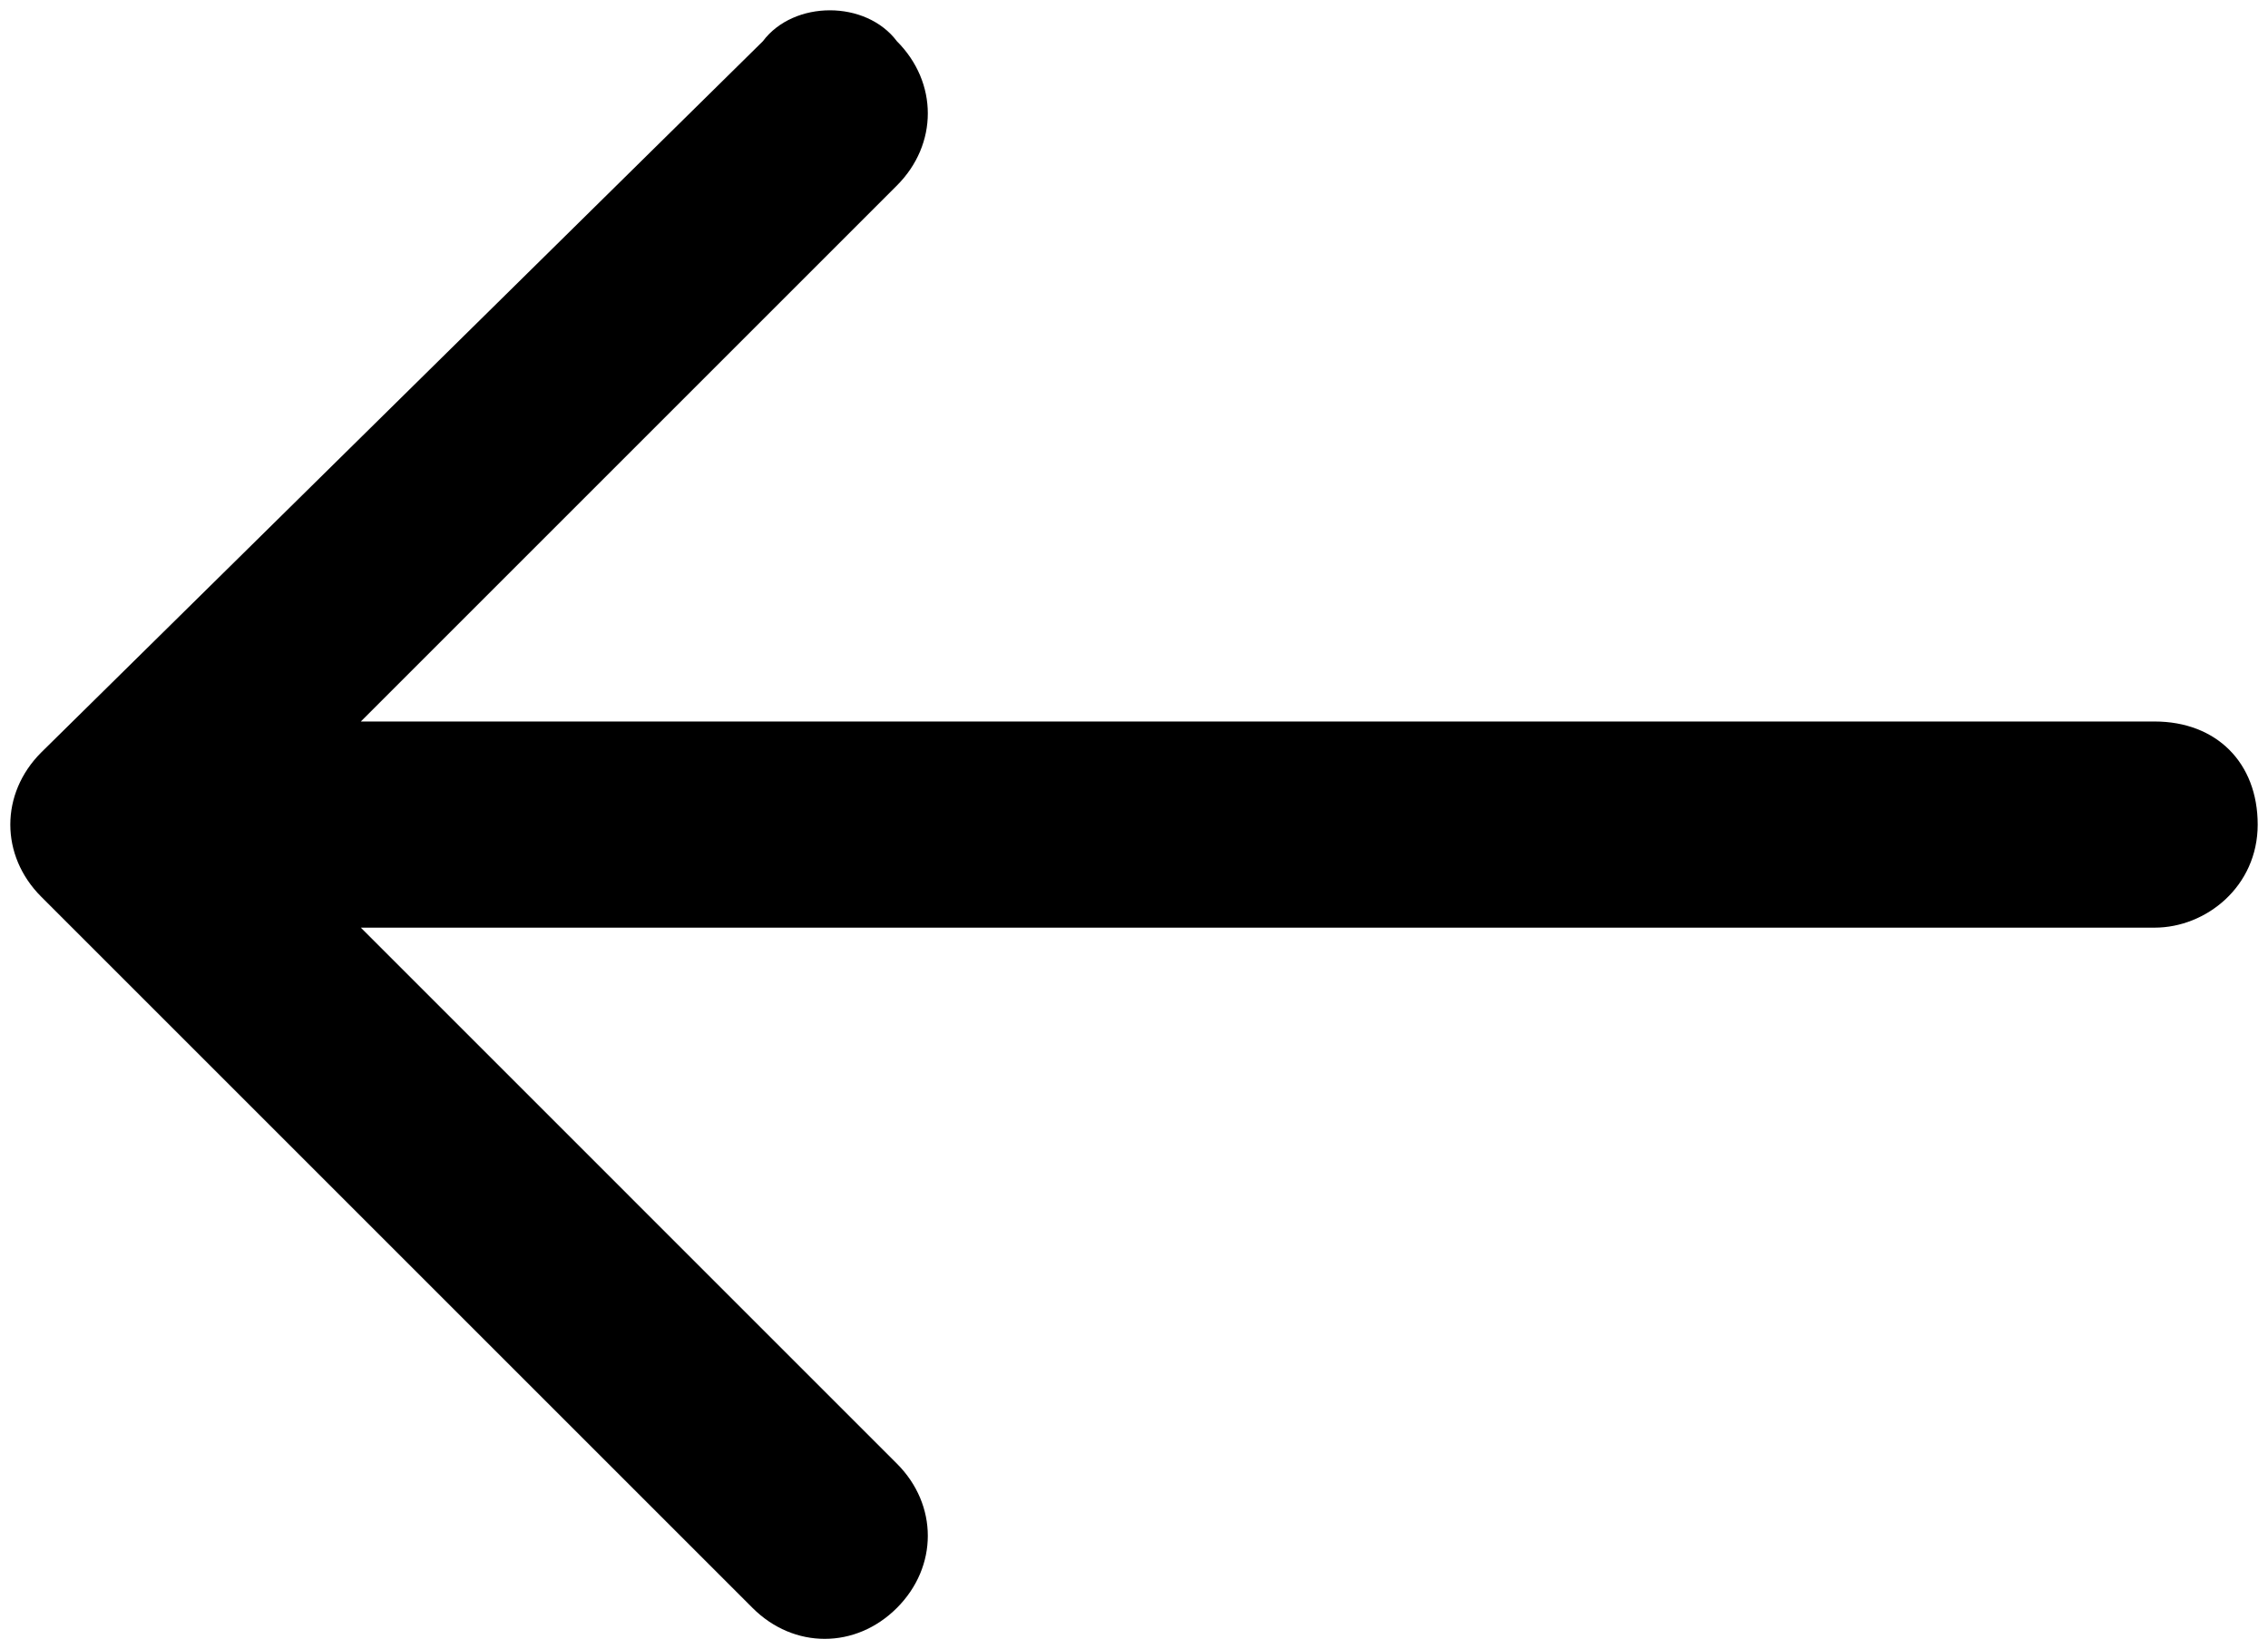 <?xml version="1.0" encoding="utf-8"?>
<!-- Generator: Adobe Illustrator 19.0.0, SVG Export Plug-In . SVG Version: 6.00 Build 0)  -->
<svg version="1.1" id="Layer_1" xmlns="http://www.w3.org/2000/svg" xmlns:xlink="http://www.w3.org/1999/xlink" x="0px" y="0px"
	 width="22px" height="16px" viewBox="0 0 22 16" style="enable-background:new 0 0 22 16;" xml:space="preserve">
<g id="XMLID_1_">
	<path id="XMLID_2_" d="M0.4,8.7l6.9,6.9c0.4,0.4,1,0.4,1.4,0c0.4-0.4,0.4-1,0-1.4L3.5,9h17.4c0.5,0,1-0.4,1-1s-0.4-1-1-1H3.5
		l5.2-5.2c0.4-0.4,0.4-1,0-1.4C8.4,0,7.7,0,7.4,0.4c0,0,0,0,0,0L0.4,7.3C0,7.7,0,8.3,0.4,8.7L0.4,8.7z"/>
</g>
</svg>
